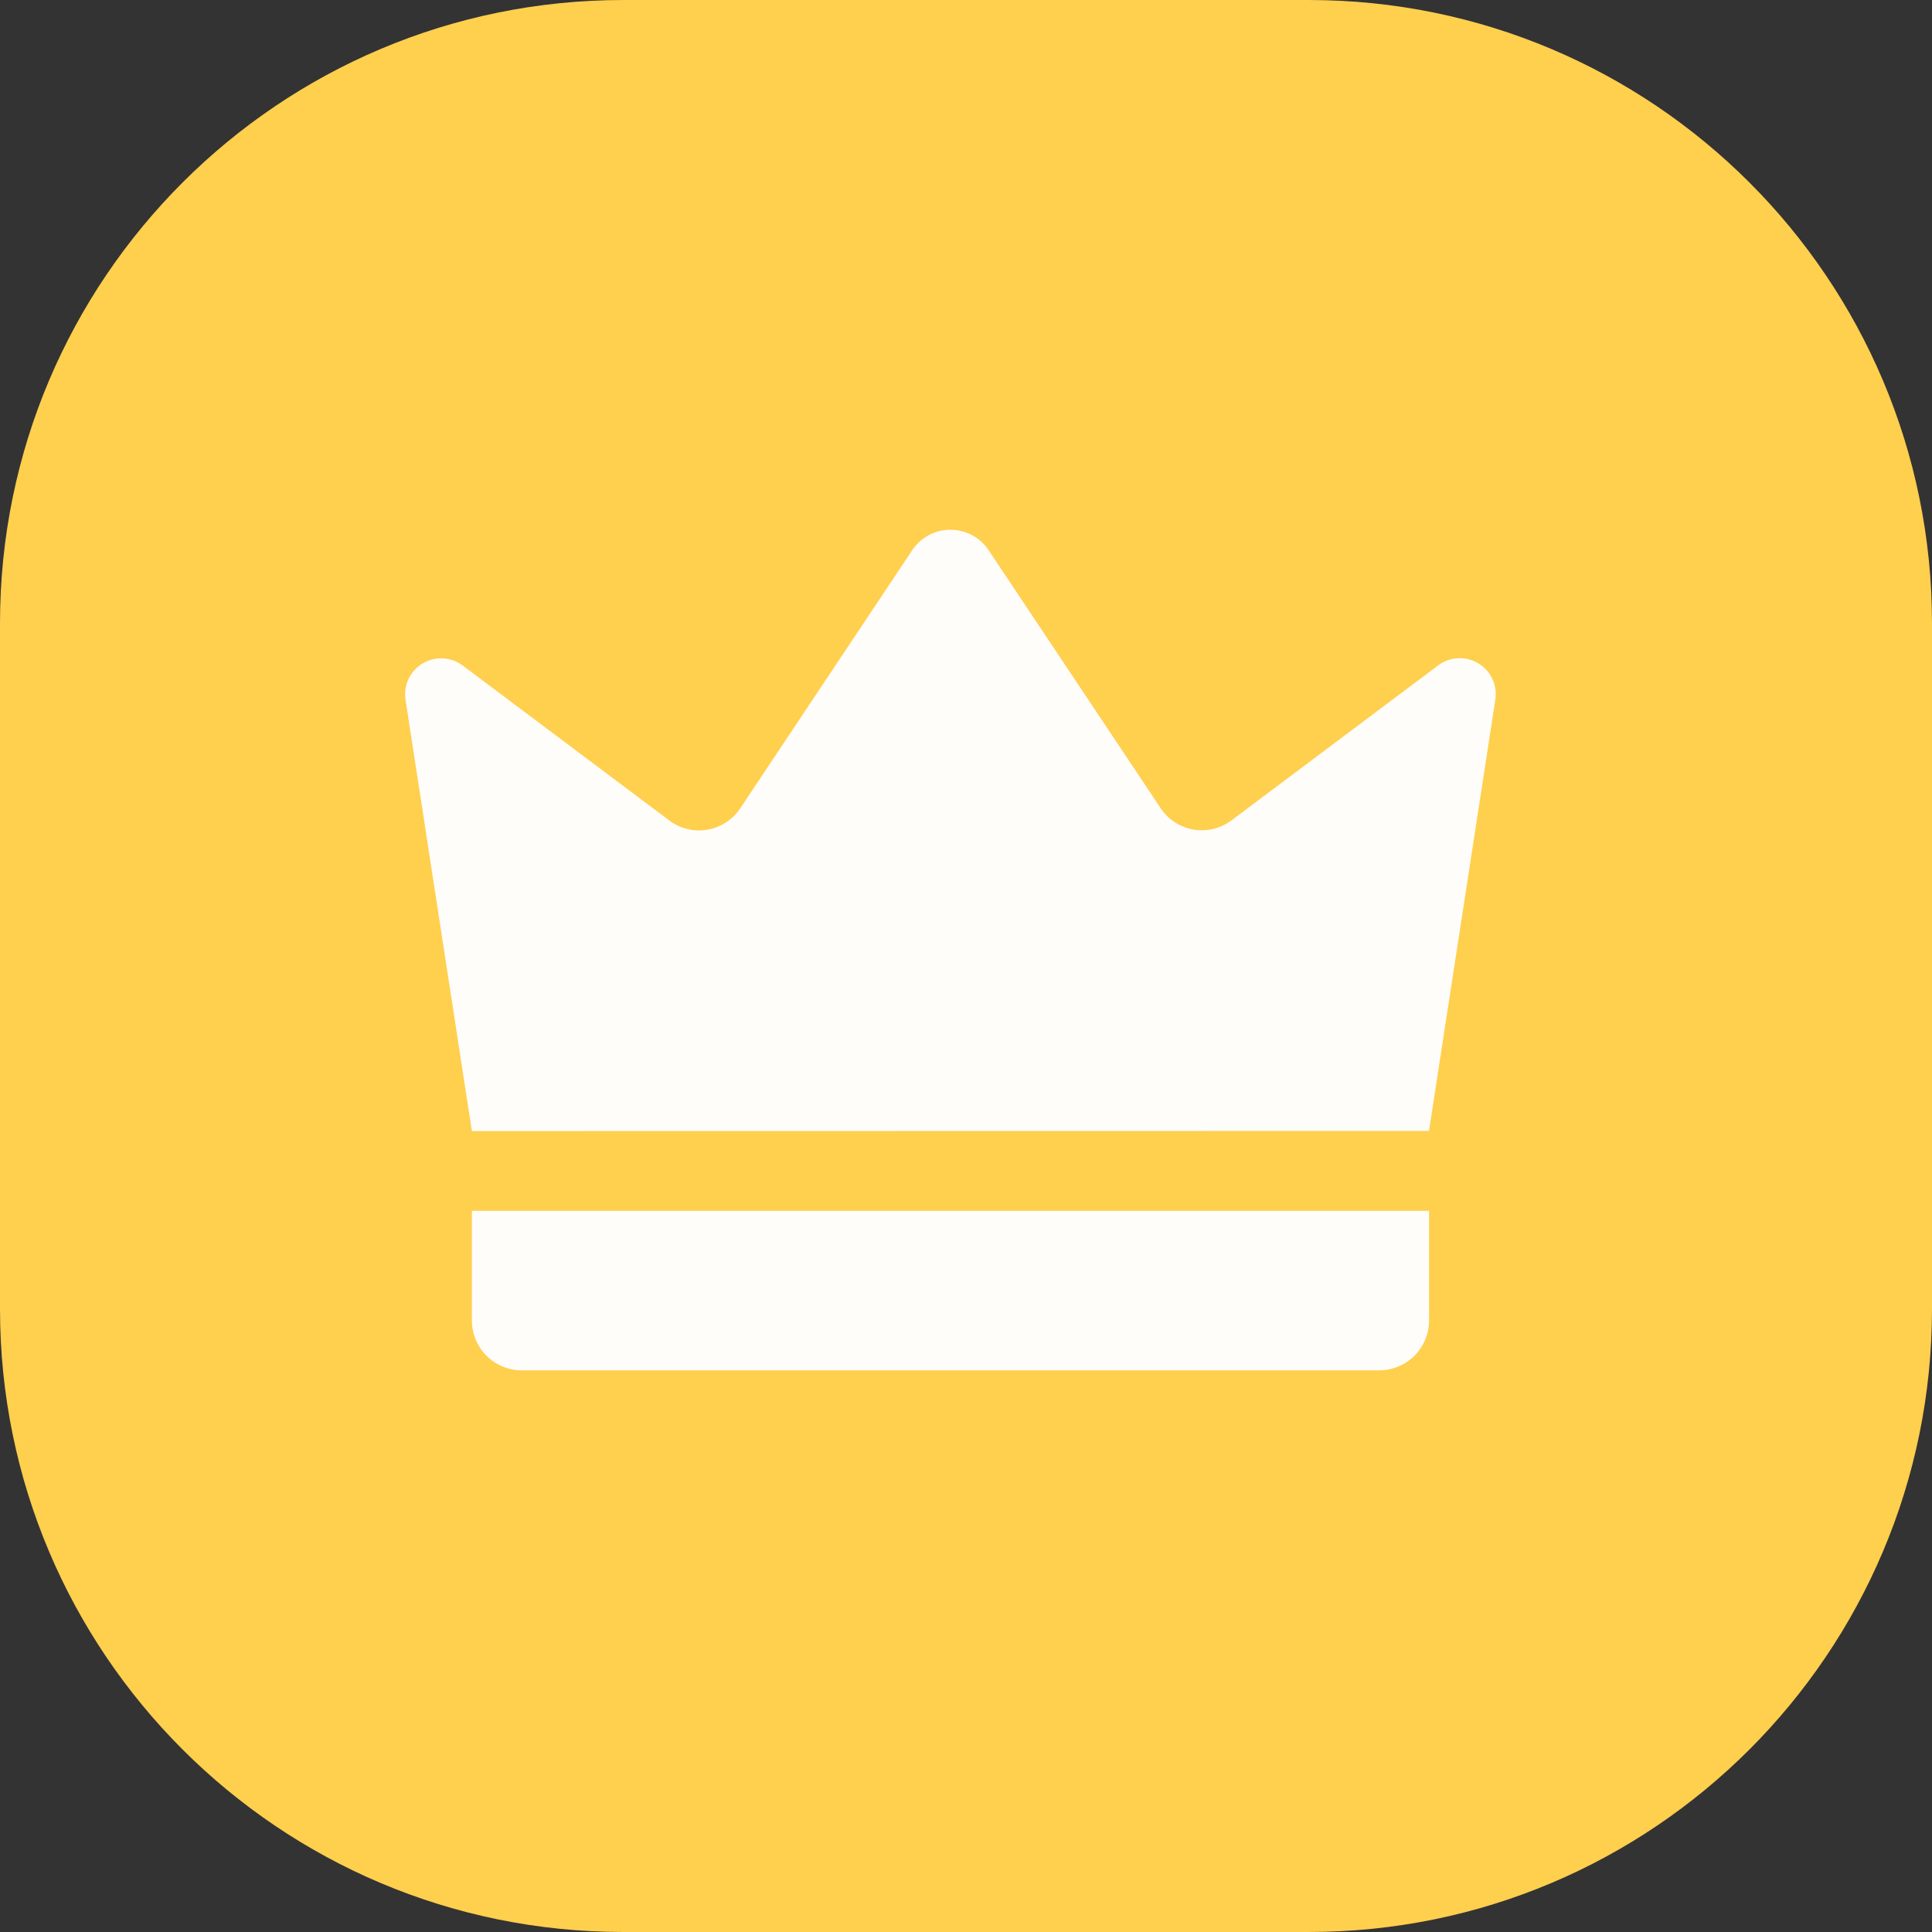 <svg width="62" height="62" viewBox="0 0 62 62" fill="none" xmlns="http://www.w3.org/2000/svg">
<rect x="0" y="0" width="62" height="62" fill="#333333" stroke="none"/>
<g clip-path="url(#clip0_36_922)">
<g clip-path="url(#clip1_36_922)">
<g clip-path="url(#clip2_36_922)">
<path d="M42 0H20C8.955 0 0 8.954 0 20V42C0 53.046 8.955 62 20 62H42C53.046 62 62 53.046 62 42V20C62 8.954 53.046 0 42 0Z" fill="#FFCF4E"/>
<path d="M15.143 36.297C14.433 31.683 13.724 27.07 13.014 22.456C12.979 22.229 13.012 21.997 13.11 21.79C13.208 21.582 13.365 21.409 13.562 21.291C13.758 21.173 13.986 21.116 14.215 21.128C14.444 21.14 14.664 21.22 14.848 21.357L21.482 26.332C21.654 26.462 21.851 26.554 22.061 26.605C22.27 26.655 22.488 26.663 22.7 26.627C22.913 26.59 23.116 26.511 23.296 26.393C23.477 26.276 23.632 26.123 23.752 25.944L29.275 17.655C29.41 17.453 29.592 17.288 29.806 17.174C30.019 17.06 30.258 17 30.5 17C30.742 17 30.981 17.06 31.195 17.174C31.408 17.288 31.591 17.453 31.725 17.655L37.249 25.939C37.368 26.118 37.523 26.271 37.704 26.389C37.885 26.506 38.088 26.585 38.3 26.622C38.512 26.658 38.73 26.651 38.94 26.6C39.149 26.55 39.346 26.457 39.518 26.328L46.153 21.352C46.336 21.215 46.557 21.135 46.786 21.123C47.015 21.111 47.242 21.168 47.439 21.286C47.636 21.404 47.793 21.578 47.89 21.785C47.988 21.993 48.022 22.225 47.987 22.451C47.277 27.065 46.567 31.678 45.858 36.292L15.143 36.297Z" fill="#FFFDFA"/>
<path d="M15.143 38.856H45.86V42.374C45.86 42.585 45.818 42.793 45.738 42.987C45.657 43.182 45.539 43.358 45.391 43.507C45.242 43.656 45.065 43.774 44.871 43.854C44.676 43.935 44.468 43.976 44.258 43.976H16.745C16.32 43.976 15.912 43.808 15.612 43.507C15.312 43.207 15.143 42.799 15.143 42.374V38.856Z" fill="#FFFDFA"/>
</g>
</g>
</g>
<defs>
<clipPath id="clip0_36_922">
<rect width="62" height="62" fill="white" transform="translate(0)"/>
</clipPath>
<clipPath id="clip1_36_922">
<rect width="62" height="62" fill="white" transform="translate(0)"/>
</clipPath>
<clipPath id="clip2_36_922">
<rect width="62" height="62" fill="white" transform="translate(0)"/>
</clipPath>
</defs>
</svg>
